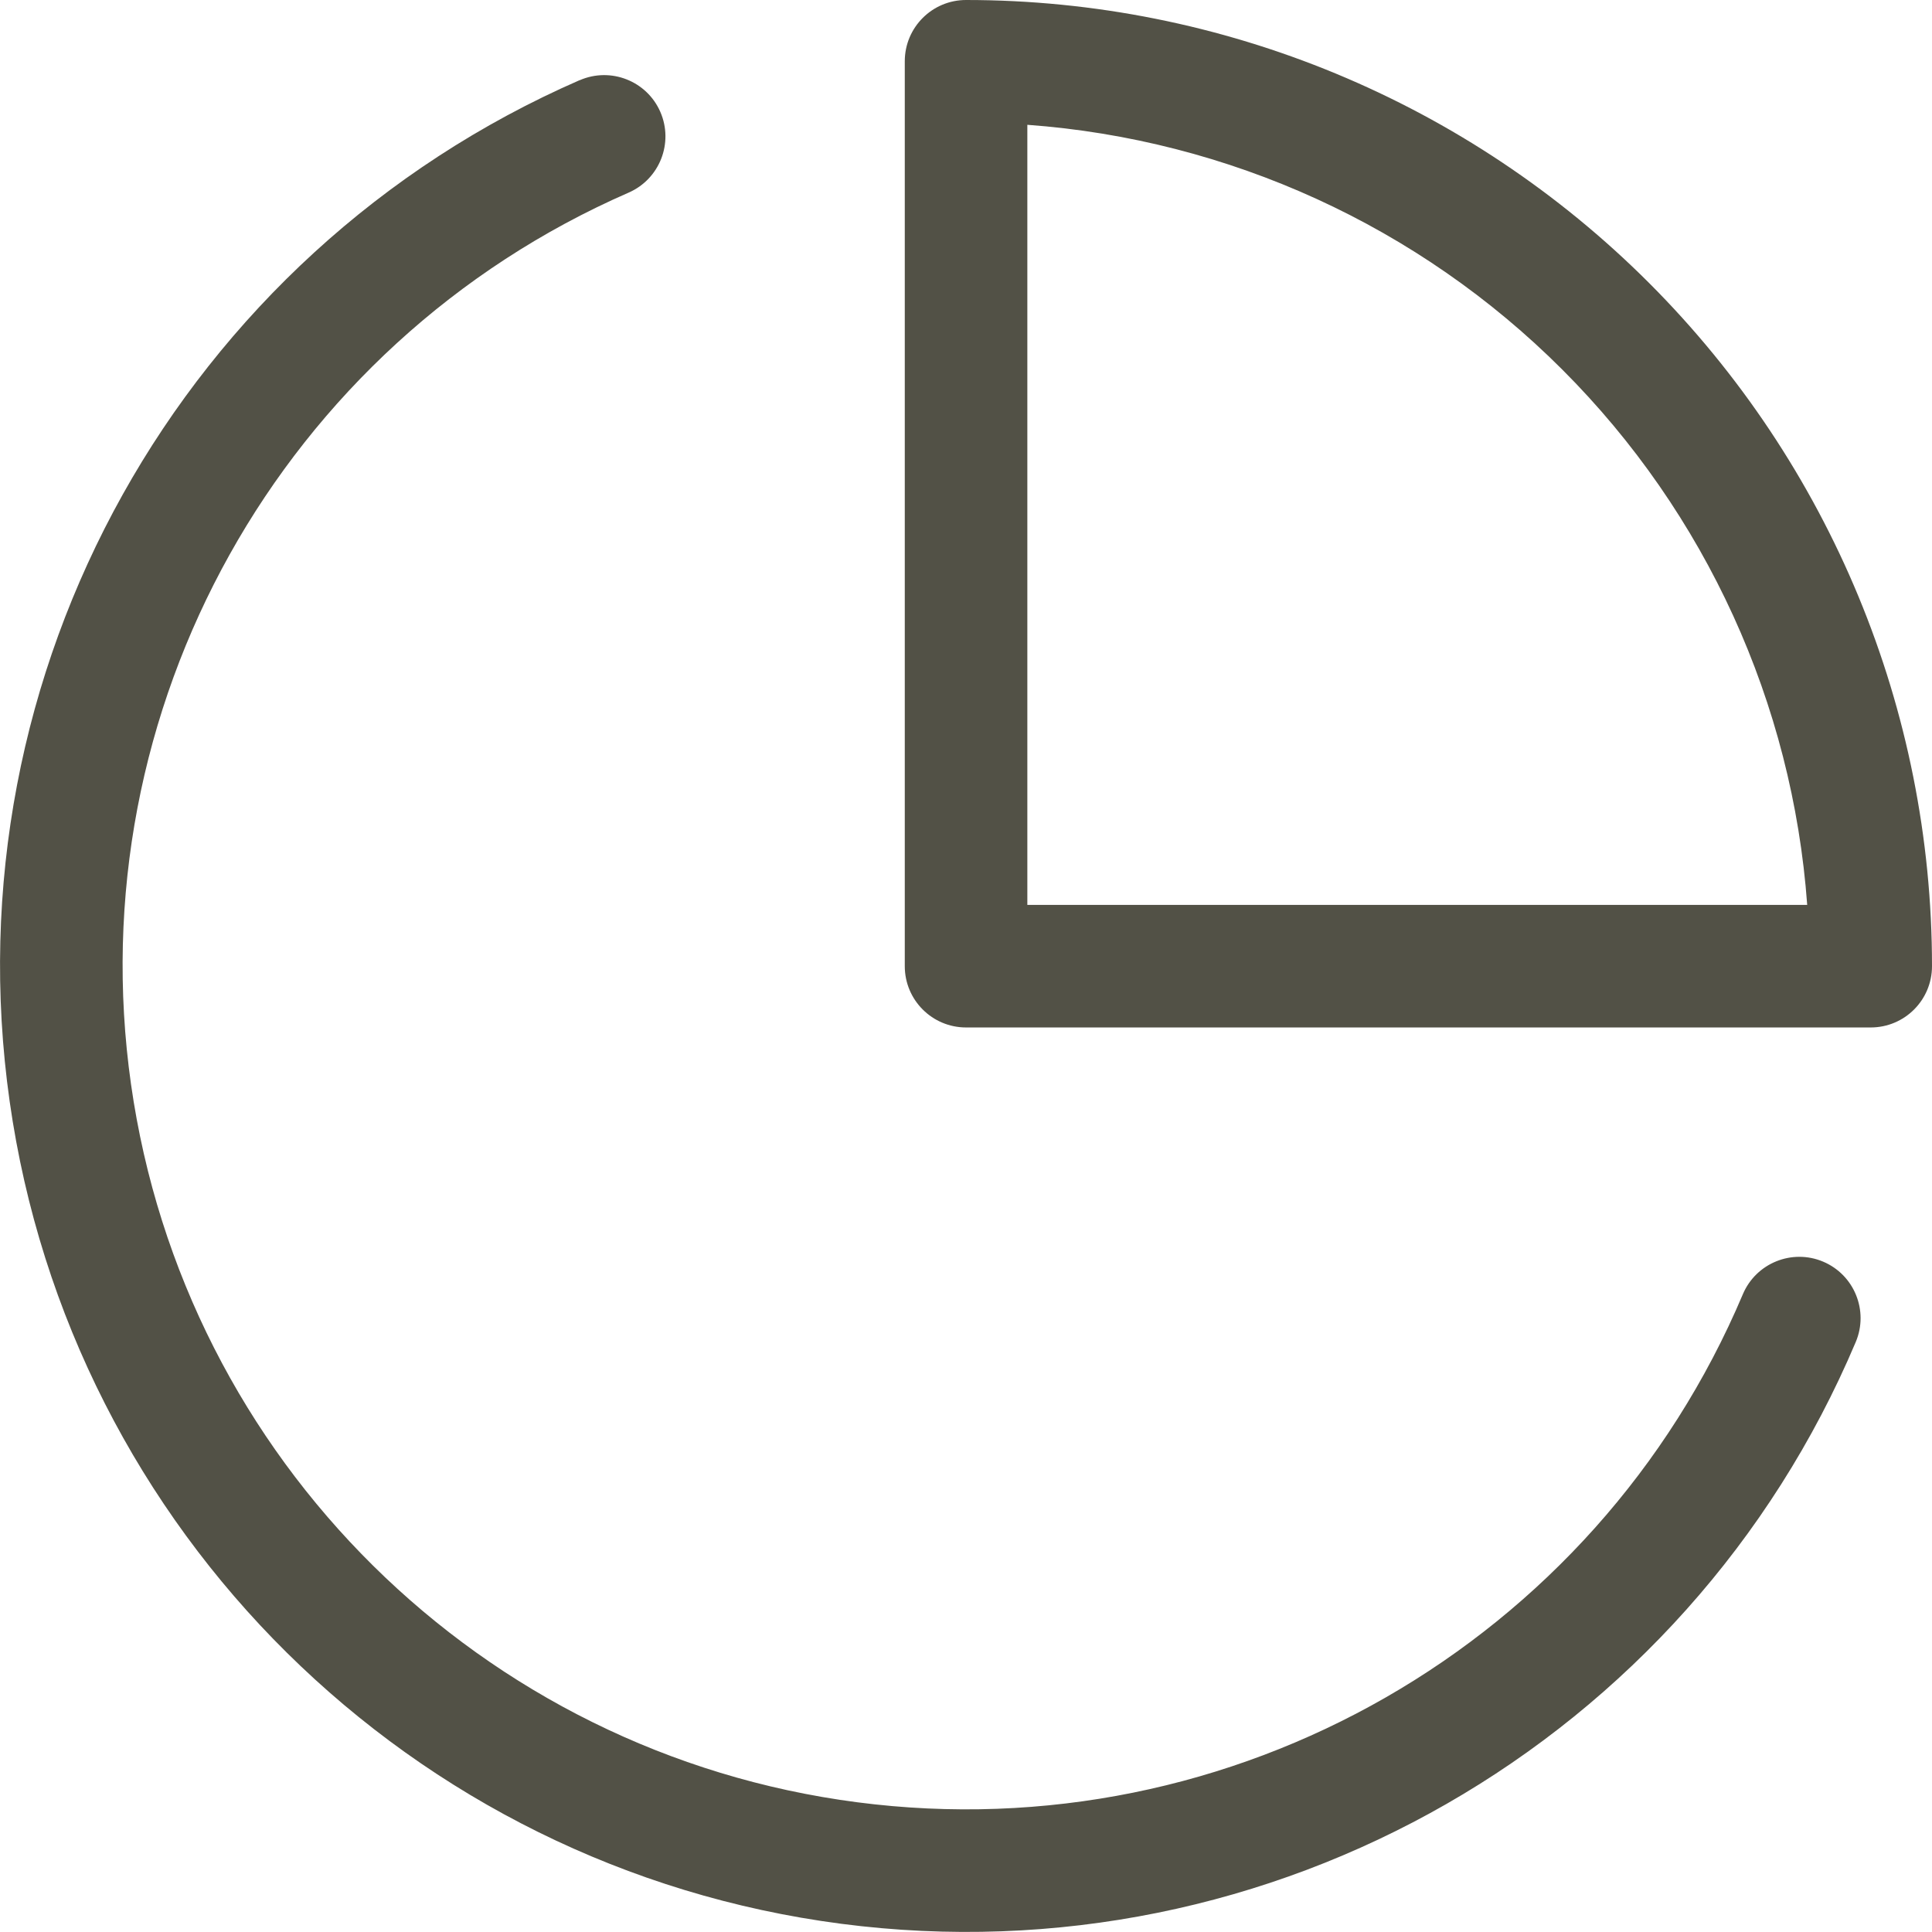 <svg height="32" viewBox="0 0 32 32" width="32" xmlns="http://www.w3.org/2000/svg"><path d="m9.601 1.329c.514-.224 1.112.011 1.336.524.224.514-.011 1.112-.524 1.337-5.753 2.511-9.125 8.553-8.243 14.769.882 6.217 5.801 11.081 12.026 11.892 6.225.811 12.226-2.631 14.671-8.414.218-.516.814-.758 1.33-.54.516.218.758.814.54 1.331-2.8 6.624-9.673 10.565-16.803 9.636-7.129-.929-12.764-6.501-13.774-13.621-1.01-7.12 2.852-14.04 9.442-16.916zm6.4-1.329c4.243 0 8.313 1.686 11.313 4.687 3 3.001 4.686 7.072 4.686 11.316 0 .561-.454 1.015-1.015 1.015h-14.984c-.561 0-1.015-.455-1.015-1.015v-14.988c0-.561.454-1.015 1.015-1.015zm1.015 2.068v12.92h12.917c-.243-3.335-1.675-6.485-4.055-8.865-2.379-2.38-5.529-3.813-8.863-4.056z" fill="#525146" fill-rule="evenodd"/></svg>